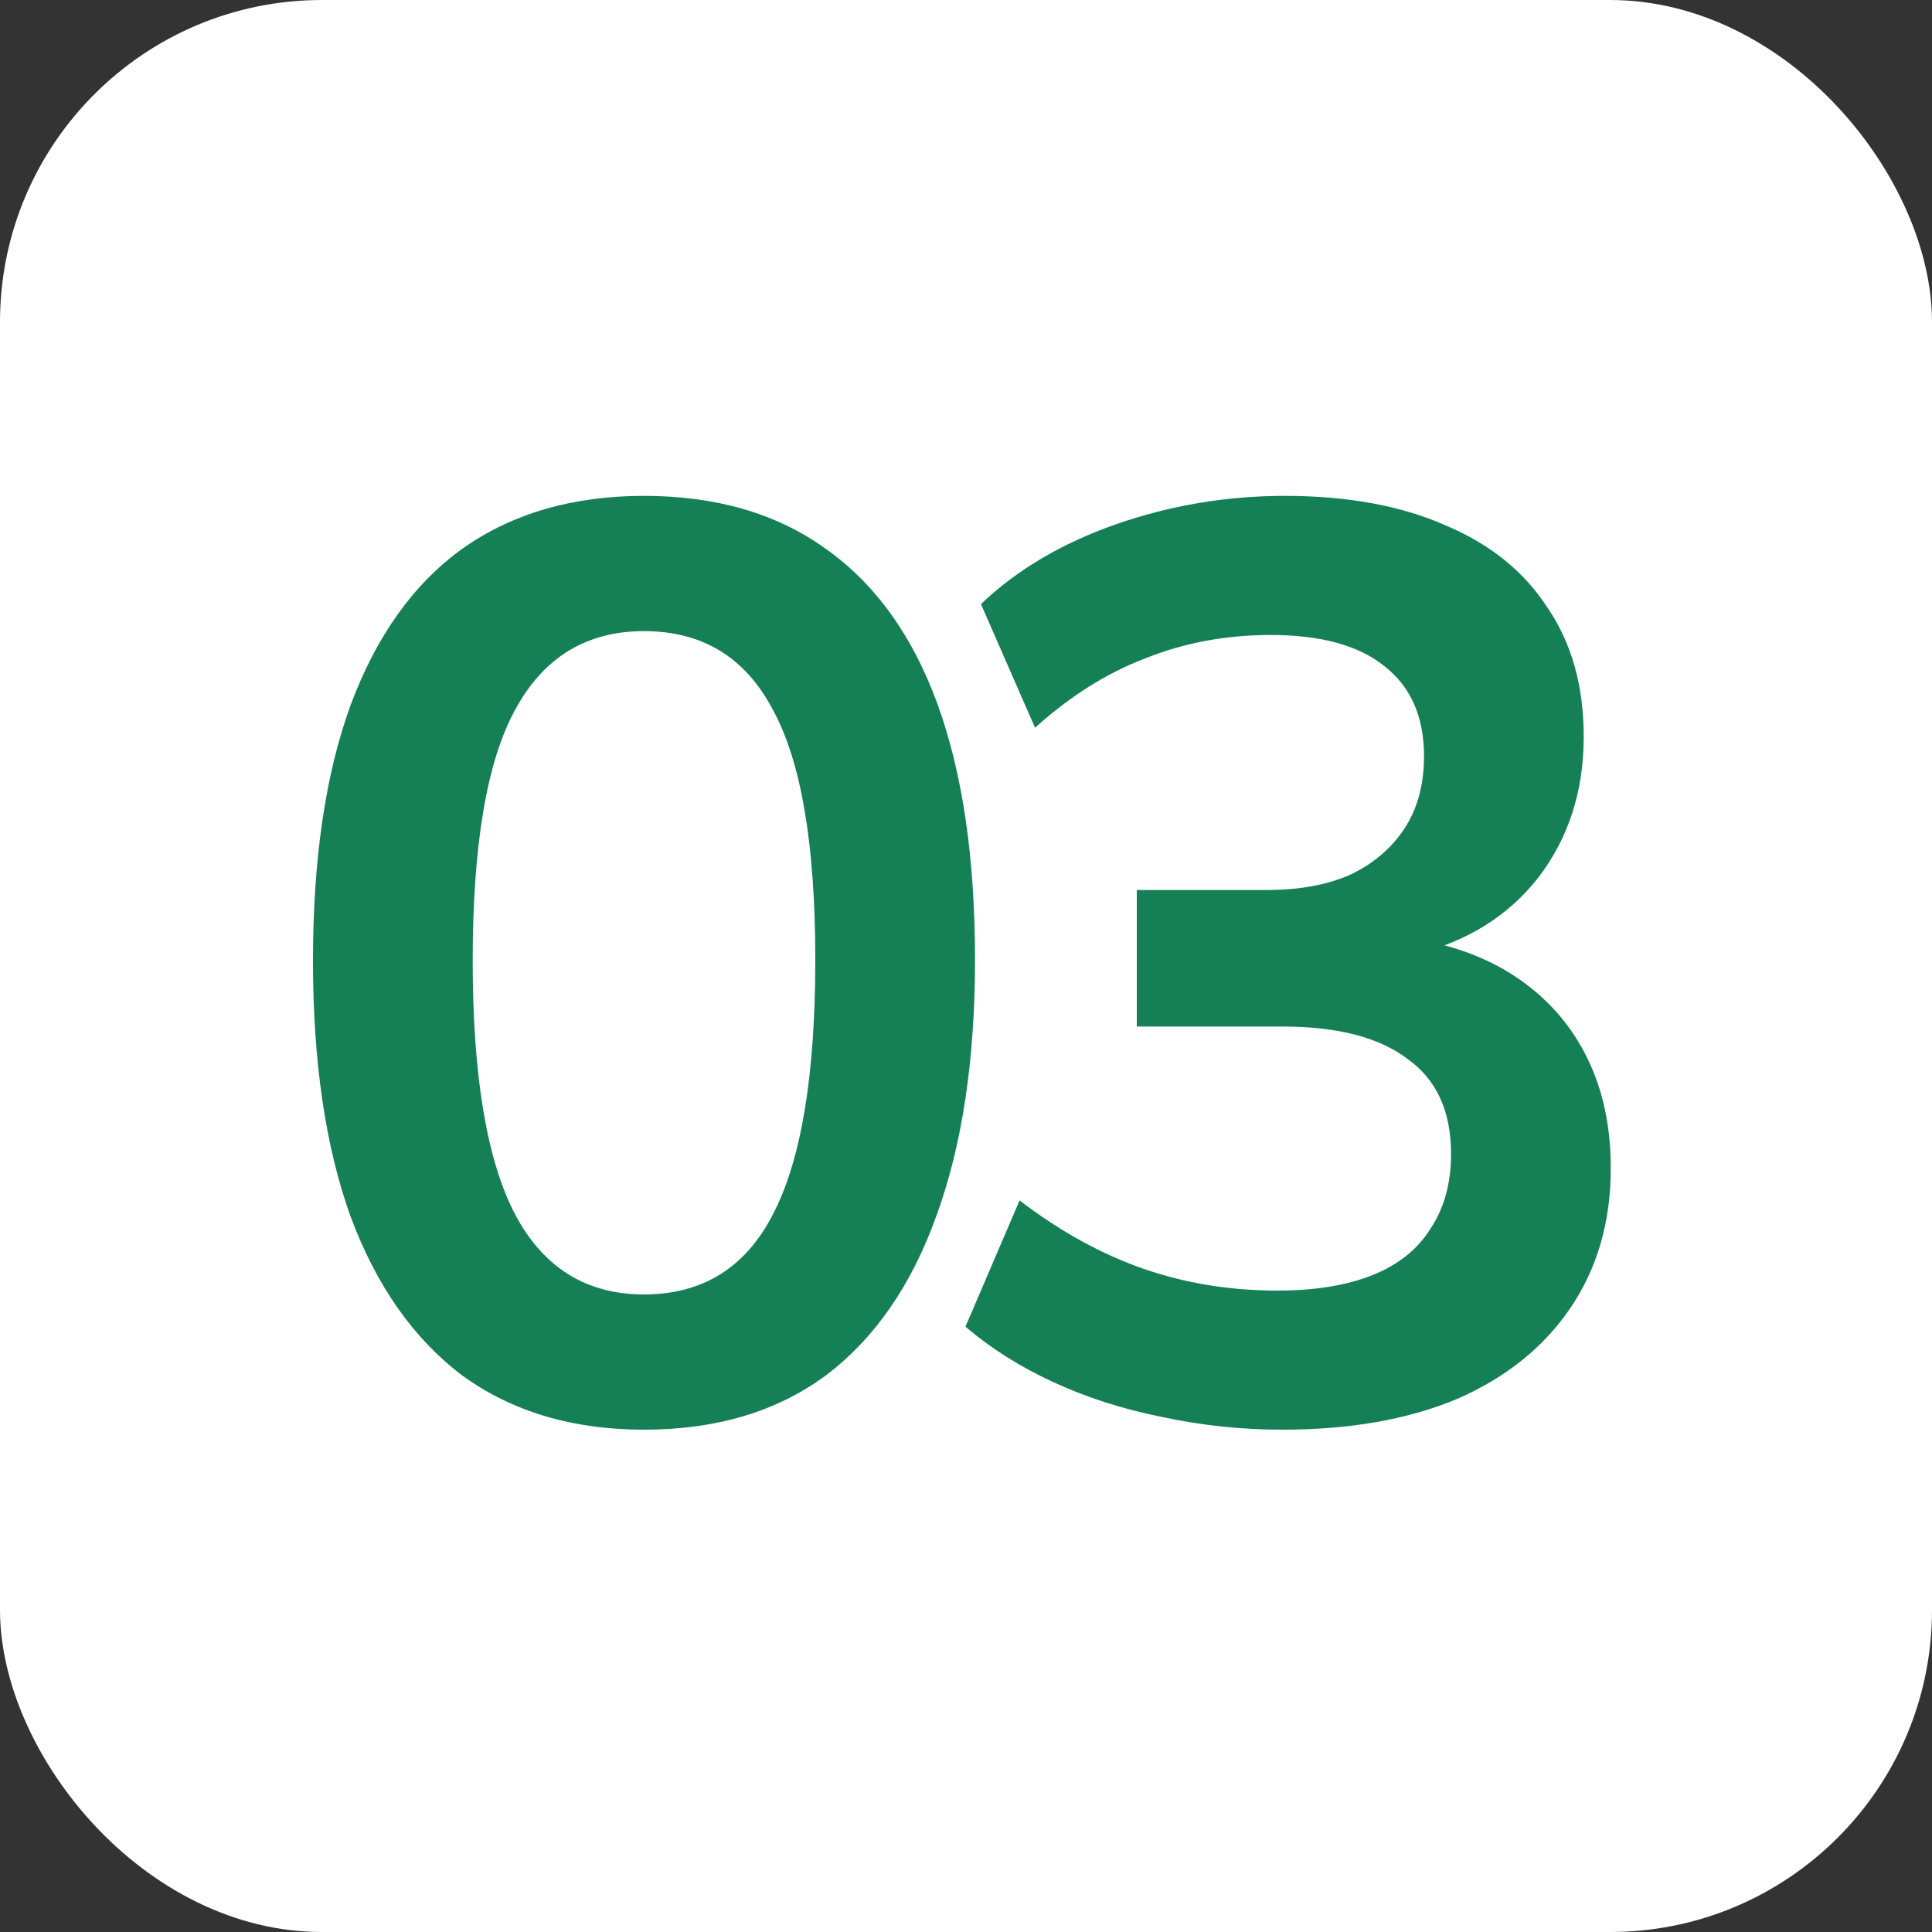 <?xml version="1.0" encoding="UTF-8"?> <svg xmlns="http://www.w3.org/2000/svg" width="30" height="30" viewBox="0 0 30 30" fill="none"><rect x="0" y="0" width="30" height="30" fill="#333333" stroke="none"/><rect width="30" height="30" rx="5" fill="white"></rect><path d="M10 22.2C8.893 22.2 7.953 21.92 7.18 21.36C6.42 20.787 5.84 19.96 5.44 18.88C5.053 17.8 4.86 16.48 4.86 14.92C4.86 13.347 5.053 12.027 5.44 10.96C5.84 9.88 6.42 9.067 7.18 8.52C7.953 7.973 8.893 7.7 10 7.7C11.12 7.7 12.06 7.973 12.82 8.52C13.593 9.067 14.173 9.873 14.56 10.94C14.947 12.007 15.14 13.327 15.14 14.9C15.14 16.46 14.94 17.787 14.54 18.88C14.153 19.96 13.58 20.787 12.82 21.36C12.06 21.92 11.12 22.2 10 22.2ZM10 20.1C10.907 20.1 11.573 19.687 12 18.86C12.44 18.02 12.66 16.7 12.66 14.9C12.66 13.113 12.44 11.82 12 11.02C11.573 10.207 10.907 9.8 10 9.8C9.107 9.8 8.44 10.207 8 11.02C7.56 11.82 7.34 13.12 7.34 14.92C7.34 16.707 7.56 18.02 8 18.86C8.44 19.687 9.107 20.1 10 20.1ZM19.912 22.2C19.272 22.2 18.645 22.133 18.032 22C17.432 21.88 16.872 21.7 16.352 21.46C15.832 21.22 15.379 20.933 14.992 20.6L15.832 18.64C16.459 19.12 17.099 19.473 17.752 19.7C18.405 19.927 19.099 20.04 19.832 20.04C20.419 20.04 20.912 19.96 21.312 19.8C21.712 19.64 22.012 19.4 22.212 19.08C22.425 18.76 22.532 18.373 22.532 17.92C22.532 17.253 22.305 16.76 21.852 16.44C21.412 16.107 20.765 15.94 19.912 15.94H17.652V13.82H19.672C20.179 13.82 20.612 13.74 20.972 13.58C21.332 13.407 21.612 13.167 21.812 12.86C22.012 12.553 22.112 12.18 22.112 11.74C22.112 11.127 21.905 10.66 21.492 10.34C21.092 10.02 20.506 9.86 19.732 9.86C19.039 9.86 18.392 9.98 17.792 10.22C17.192 10.447 16.619 10.807 16.072 11.3L15.232 9.38C15.792 8.847 16.492 8.433 17.332 8.14C18.172 7.847 19.046 7.7 19.952 7.7C20.925 7.7 21.759 7.853 22.452 8.16C23.145 8.453 23.672 8.88 24.032 9.44C24.405 9.987 24.592 10.653 24.592 11.44C24.592 12.28 24.359 13.007 23.892 13.62C23.425 14.22 22.785 14.62 21.972 14.82V14.58C22.612 14.687 23.159 14.9 23.612 15.22C24.066 15.54 24.412 15.947 24.652 16.44C24.892 16.933 25.012 17.5 25.012 18.14C25.012 18.967 24.805 19.687 24.392 20.3C23.979 20.913 23.392 21.387 22.632 21.72C21.872 22.04 20.965 22.2 19.912 22.2Z" fill="#158055"></path></svg> 